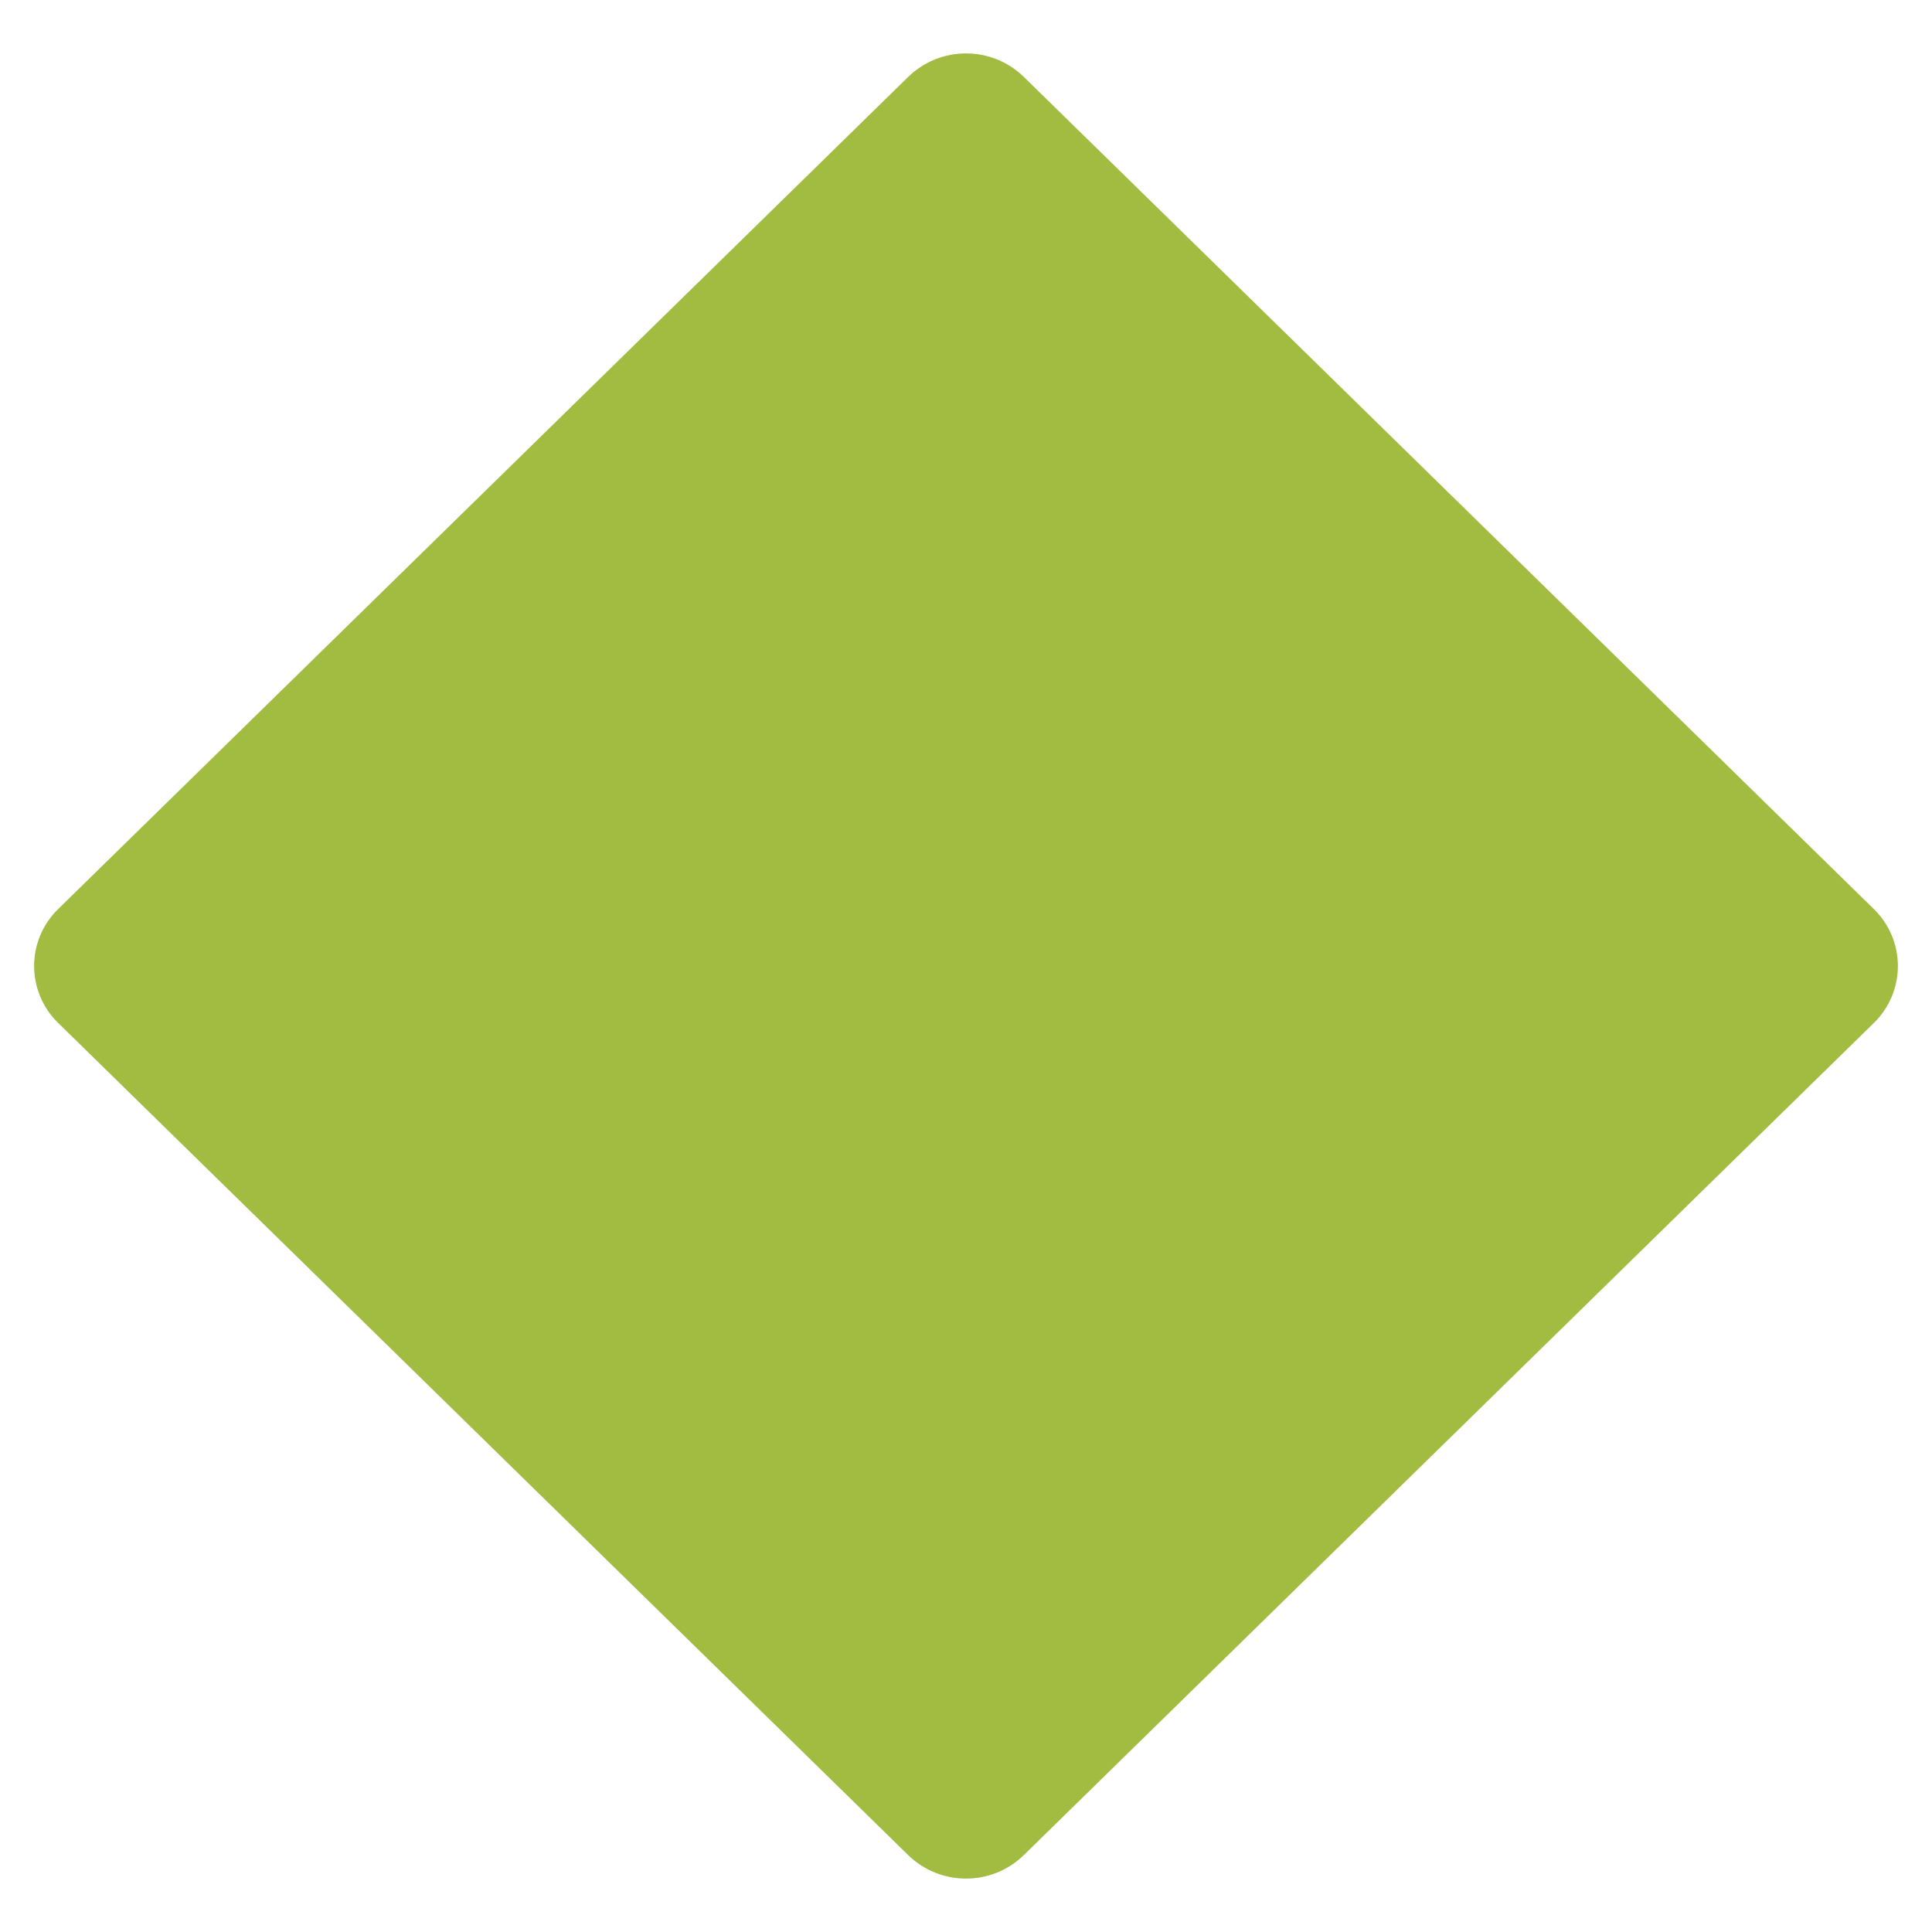 <svg xmlns="http://www.w3.org/2000/svg" xmlns:xlink="http://www.w3.org/1999/xlink" width="500" zoomAndPan="magnify" viewBox="0 0 375 375" height="500" preserveAspectRatio="xMidYMid meet"><defs><clipPath id="c39ef0e1eb"><path d="M 6 10 L 368.555 10 L 368.555 365 L 6 365 Z M 6 10 " clip-rule="nonzero"></path></clipPath><clipPath id="39310af275"><path d="M 198.754 14.957 L 363.746 176.48 C 366.707 179.383 368.379 183.355 368.379 187.5 C 368.379 191.645 366.707 195.617 363.746 198.52 L 198.754 360.043 C 192.5 366.164 182.5 366.164 176.246 360.043 L 11.254 198.52 C 8.293 195.617 6.621 191.645 6.621 187.5 C 6.621 183.355 8.293 179.383 11.254 176.48 L 176.246 14.957 C 182.5 8.836 192.5 8.836 198.754 14.957 Z M 198.754 14.957 " clip-rule="nonzero"></path></clipPath><clipPath id="0d9680794f"><path d="M 0.48 0 L 362.398 0 L 362.398 355 L 0.48 355 Z M 0.48 0 " clip-rule="nonzero"></path></clipPath><clipPath id="e27b5db393"><path d="M 192.754 4.957 L 357.746 166.48 C 360.707 169.383 362.379 173.355 362.379 177.5 C 362.379 181.645 360.707 185.617 357.746 188.52 L 192.754 350.043 C 186.5 356.164 176.5 356.164 170.246 350.043 L 5.254 188.52 C 2.293 185.617 0.621 181.645 0.621 177.5 C 0.621 173.355 2.293 169.383 5.254 166.48 L 170.246 4.957 C 176.5 -1.164 186.5 -1.164 192.754 4.957 Z M 192.754 4.957 " clip-rule="nonzero"></path></clipPath><clipPath id="ee55c15261"><rect x="0" width="363" y="0" height="355"></rect></clipPath></defs><g clip-path="url(#c39ef0e1eb)"><g clip-path="url(#39310af275)"><g transform="matrix(1, 0, 0, 1, 6, 10)"><g clip-path="url(#ee55c15261)"><g clip-path="url(#0d9680794f)"><g clip-path="url(#e27b5db393)"><rect x="-88.5" width="540" fill="#a2bc41" height="540" y="-92.5" fill-opacity="1"></rect></g></g></g></g></g></g></svg>